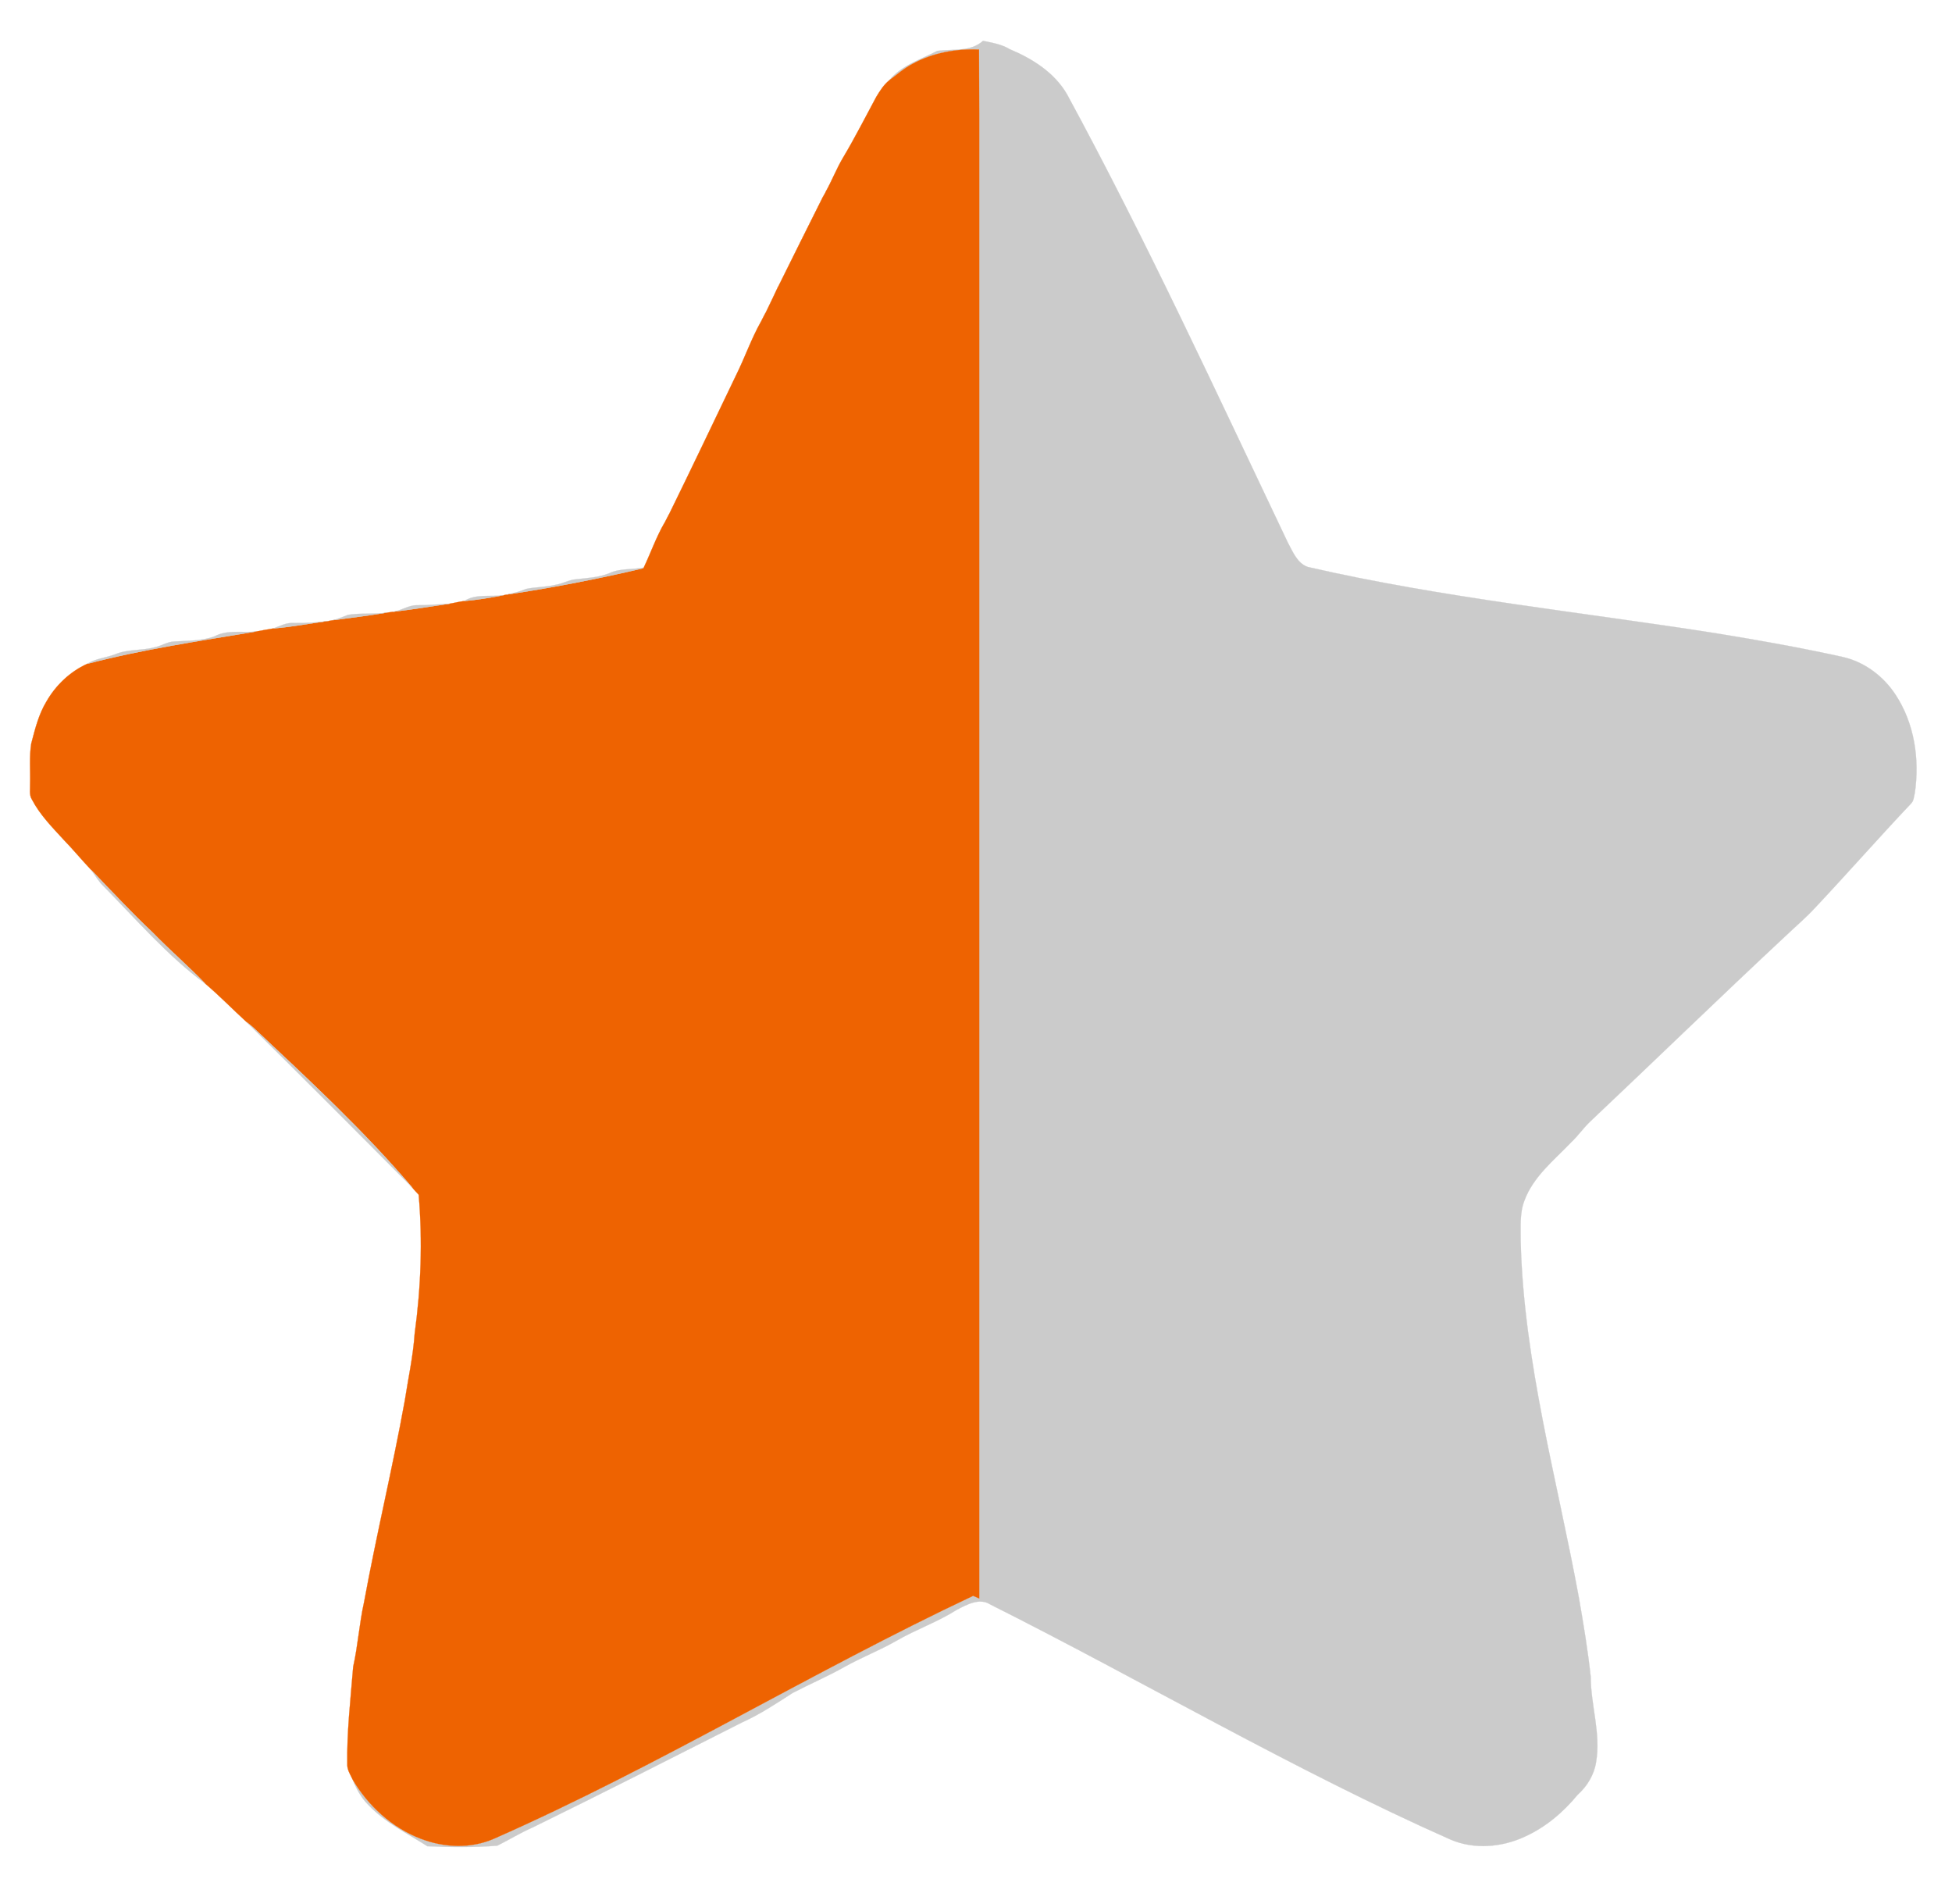 <?xml version="1.0" encoding="UTF-8"?>
<svg xmlns="http://www.w3.org/2000/svg" xmlns:xlink="http://www.w3.org/1999/xlink" width="40px" height="39px" viewBox="0 0 40 39" version="1.1">
<defs>
<filter id="alpha" filterUnits="objectBoundingBox" x="0%" y="0%" width="100%" height="100%">
  <feColorMatrix type="matrix" in="SourceGraphic" values="0 0 0 0 1 0 0 0 0 1 0 0 0 0 1 0 0 0 1 0"/>
</filter>
<mask id="mask0">
  <g filter="url(#alpha)">
<rect x="0" y="0" width="40" height="39" style="fill:rgb(0%,0%,0%);fill-opacity:0.188;stroke:none;"/>
  </g>
</mask>
<clipPath id="clip1">
  <rect x="0" y="0" width="41" height="39"/>
</clipPath>
<g id="surface5" clip-path="url(#clip1)">
<path style="fill-rule:nonzero;fill:rgb(59.608%,50.98%,44.706%);fill-opacity:1;stroke-width:0.094;stroke-linecap:butt;stroke-linejoin:miter;stroke:rgb(59.608%,50.98%,44.706%);stroke-opacity:1;stroke-miterlimit:4;" d="M 384.393 89.646 C 384.393 89.558 384.481 89.382 384.481 89.382 C 384.481 89.382 384.393 89.558 384.393 89.646 Z M 384.393 89.646 " transform="matrix(0.044,0,0,0.044,0,0)"/>
</g>
<mask id="mask1">
  <g filter="url(#alpha)">
<rect x="0" y="0" width="40" height="39" style="fill:rgb(0%,0%,0%);fill-opacity:0.188;stroke:none;"/>
  </g>
</mask>
<clipPath id="clip2">
  <rect x="0" y="0" width="41" height="39"/>
</clipPath>
<g id="surface8" clip-path="url(#clip2)">
<path style="fill-rule:nonzero;fill:rgb(59.608%,50.98%,44.706%);fill-opacity:1;stroke-width:0.094;stroke-linecap:butt;stroke-linejoin:miter;stroke:rgb(59.608%,50.98%,44.706%);stroke-opacity:1;stroke-miterlimit:4;" d="M 383.329 91.495 C 383.417 91.495 383.506 91.319 383.506 91.231 C 383.506 91.319 383.417 91.495 383.329 91.495 Z M 383.329 91.495 " transform="matrix(0.044,0,0,0.044,0,0)"/>
</g>
<mask id="mask2">
  <g filter="url(#alpha)">
<rect x="0" y="0" width="40" height="39" style="fill:rgb(0%,0%,0%);fill-opacity:0.188;stroke:none;"/>
  </g>
</mask>
<clipPath id="clip3">
  <rect x="0" y="0" width="41" height="39"/>
</clipPath>
<g id="surface11" clip-path="url(#clip3)">
<path style="fill-rule:nonzero;fill:rgb(59.608%,50.98%,44.706%);fill-opacity:1;stroke-width:0.094;stroke-linecap:butt;stroke-linejoin:miter;stroke:rgb(59.608%,50.98%,44.706%);stroke-opacity:1;stroke-miterlimit:4;" d="M 362.313 133.588 C 362.402 133.588 362.402 133.412 362.491 133.324 C 362.402 133.412 362.402 133.588 362.313 133.588 Z M 362.313 133.588 " transform="matrix(0.044,0,0,0.044,0,0)"/>
</g>
<mask id="mask3">
  <g filter="url(#alpha)">
<rect x="0" y="0" width="40" height="39" style="fill:rgb(0%,0%,0%);fill-opacity:0.188;stroke:none;"/>
  </g>
</mask>
<clipPath id="clip4">
  <rect x="0" y="0" width="41" height="39"/>
</clipPath>
<g id="surface14" clip-path="url(#clip4)">
<path style="fill-rule:nonzero;fill:rgb(59.608%,50.98%,44.706%);fill-opacity:1;stroke-width:0.094;stroke-linecap:butt;stroke-linejoin:miter;stroke:rgb(59.608%,50.98%,44.706%);stroke-opacity:1;stroke-miterlimit:4;" d="M 311.416 239.702 C 311.504 239.614 311.504 239.438 311.593 239.438 C 311.504 239.438 311.504 239.614 311.416 239.702 Z M 311.416 239.702 " transform="matrix(0.044,0,0,0.044,0,0)"/>
</g>
<mask id="mask4">
  <g filter="url(#alpha)">
<rect x="0" y="0" width="40" height="39" style="fill:rgb(0%,0%,0%);fill-opacity:0.188;stroke:none;"/>
  </g>
</mask>
<clipPath id="clip5">
  <rect x="0" y="0" width="41" height="39"/>
</clipPath>
<g id="surface17" clip-path="url(#clip5)">
<path style="fill-rule:nonzero;fill:rgb(59.608%,50.98%,44.706%);fill-opacity:1;stroke-width:0.094;stroke-linecap:butt;stroke-linejoin:miter;stroke:rgb(59.608%,50.98%,44.706%);stroke-opacity:1;stroke-miterlimit:4;" d="M 309.376 243.576 C 309.465 243.576 309.554 243.4 309.554 243.312 C 309.554 243.4 309.465 243.576 309.376 243.576 Z M 309.376 243.576 " transform="matrix(0.044,0,0,0.044,0,0)"/>
</g>
</defs>
<g id="surface1">
<path style="fill-rule:nonzero;fill:rgb(79.608%,79.608%,79.608%);fill-opacity:1;stroke-width:0.094;stroke-linecap:butt;stroke-linejoin:miter;stroke:rgb(79.608%,79.608%,79.608%);stroke-opacity:1;stroke-miterlimit:4;" d="M 436.532 23.688 C 443.714 22.72 451.961 24.305 457.813 19.021 C 462.069 19.902 466.503 20.606 470.227 22.896 C 480.779 27.299 491.154 33.815 497.006 44.03 C 533.982 112.19 566.436 182.638 599.777 252.647 C 602.082 256.874 604.121 262.245 609.087 264.007 C 672.044 278.449 736.331 284.965 799.998 295.004 C 819.417 298.174 838.747 301.609 857.9 305.835 C 868.098 308.037 877.054 314.73 882.729 323.36 C 891.596 336.745 894.079 353.565 891.773 369.239 C 891.33 370.913 891.33 372.85 890.088 374.083 C 875.014 390.022 860.561 406.489 845.486 422.516 C 841.053 427.36 835.998 431.586 831.21 436.166 C 800.707 464.609 770.736 493.757 740.41 522.377 C 737.307 525.371 734.913 528.894 731.809 531.8 C 723.829 540.166 714.163 547.739 709.996 558.923 C 707.602 564.999 708.311 571.603 708.222 578.032 C 709.641 634.391 725.247 688.988 735.356 744.115 C 737.484 756.355 739.523 768.596 740.854 780.924 C 740.854 794.133 745.642 807.166 743.336 820.463 C 742.45 826.363 739.169 831.735 734.735 835.698 C 727.996 843.888 719.661 850.932 709.996 855.247 C 699.355 860.179 686.498 861.236 675.591 856.568 C 602.171 823.986 532.829 783.038 461.094 747.021 C 456.128 743.85 450.187 747.197 445.576 749.574 C 436.709 755.21 426.778 758.645 417.733 763.84 C 409.841 768.419 401.24 771.678 393.26 776.169 C 385.457 780.572 377.21 784.094 369.23 788.233 C 361.693 793.076 354.067 798.184 345.82 801.883 C 313.278 818.35 280.735 834.905 248.015 850.932 C 242.34 853.398 237.109 856.656 231.611 859.386 C 220.793 860.267 209.886 860.091 199.068 859.65 C 189.669 853.662 179.383 848.643 171.58 840.453 C 168.211 837.107 165.905 832.88 164.22 828.565 C 171.403 840.805 182.575 851.021 195.876 856.128 C 206.783 860.355 219.286 860.883 230.104 856.128 C 306.45 822.489 377.742 778.634 453.202 743.058 C 454.089 743.41 455.064 743.85 456.039 744.291 C 456.039 513.835 456.039 283.468 456.039 53.013 C 455.951 43.062 456.039 33.111 455.951 23.072 C 445.31 22.632 434.404 24.569 425.093 29.677 C 421.014 31.79 417.645 34.784 414.009 37.514 C 419.773 30.469 428.729 27.739 436.532 23.688 Z M 436.532 23.688 " transform="matrix(0.044,0,0,0.044,0,0)"/>
<path style="fill-rule:nonzero;fill:rgb(93.333%,38.824%,0.392%);fill-opacity:1;stroke-width:0.094;stroke-linecap:butt;stroke-linejoin:miter;stroke:rgb(93.333%,38.824%,0.392%);stroke-opacity:1;stroke-miterlimit:4;" d="M 425.093 29.677 C 434.404 24.569 445.31 22.632 455.951 23.072 C 456.039 33.111 455.951 43.062 456.039 53.013 C 456.039 283.468 456.039 513.835 456.039 744.291 C 455.064 743.85 454.089 743.41 453.202 743.058 C 377.742 778.634 306.45 822.489 230.104 856.128 C 219.286 860.883 206.783 860.355 195.876 856.128 C 182.575 851.021 171.403 840.805 164.22 828.565 C 163.245 826.452 161.826 824.338 161.738 821.96 C 161.471 806.638 163.245 791.403 164.486 776.081 C 166.703 766.218 167.324 756.003 169.541 746.052 C 175.304 714.614 182.841 683.529 188.516 652.179 C 190.113 641.788 192.418 631.397 193.127 620.917 C 196.054 599.519 196.852 577.768 194.989 556.281 C 194.014 555.224 192.95 554.167 192.063 553.022 C 169.718 526.78 144.358 503.268 119.175 479.58 C 117.845 478.259 116.338 477.114 114.83 475.881 C 108.357 469.981 102.327 463.729 95.677 458.093 C 87.696 449.815 79.007 442.33 70.938 434.052 C 61.095 424.718 51.873 414.855 42.474 405.08 C 38.129 400.501 34.139 395.658 29.794 391.167 C 24.385 385.266 18.621 379.454 14.897 372.321 C 13.478 370.12 14.099 367.39 14.01 365.012 C 14.188 358.76 13.567 352.42 14.542 346.255 C 16.316 339.475 18 332.606 21.636 326.618 C 25.981 319.045 32.631 312.704 40.612 309.094 C 66.504 302.313 93.017 298.438 119.352 294.035 C 122.013 293.507 124.673 293.067 127.244 292.626 C 135.934 291.922 144.535 290.249 153.225 289.104 C 153.668 289.016 154.732 288.84 155.264 288.752 C 163.688 287.695 172.023 286.55 180.447 285.229 C 181.068 285.141 182.309 284.965 182.93 284.877 C 191.797 283.82 200.576 282.411 209.443 281.09 C 211.66 280.738 213.877 280.122 216.182 279.858 C 222.389 279.329 228.596 278.272 234.626 277.128 C 234.98 277.04 235.601 276.952 235.867 276.863 C 257.237 273.693 278.43 269.554 299.445 264.623 L 299.8 264.271 C 303.08 257.402 305.563 250.181 309.376 243.576 C 309.465 243.576 309.554 243.4 309.554 243.312 C 310.174 242.079 310.795 240.935 311.416 239.702 C 311.504 239.614 311.504 239.438 311.593 239.438 C 322.145 217.951 332.431 196.288 342.805 174.713 C 346.884 166.523 349.899 157.717 354.421 149.704 C 354.51 149.615 354.599 149.439 354.599 149.351 C 355.22 148.206 355.84 146.974 356.461 145.741 C 356.461 145.653 356.55 145.477 356.638 145.477 C 358.589 141.514 360.451 137.551 362.313 133.588 C 362.402 133.588 362.402 133.412 362.491 133.324 C 369.407 119.411 376.323 105.409 383.329 91.495 C 383.417 91.495 383.506 91.319 383.506 91.231 L 384.393 89.646 C 384.393 89.558 384.481 89.382 384.481 89.382 C 387.407 84.186 389.536 78.638 392.55 73.531 C 398.137 64.196 403.014 54.51 408.157 44.999 C 409.841 42.269 411.526 39.539 414.009 37.514 C 417.645 34.784 421.014 31.79 425.093 29.677 Z M 425.093 29.677 " transform="matrix(0.044,0,0,0.044,0,0)"/>
<use xlink:href="#surface5" mask="url(#mask0)"/>
<use xlink:href="#surface8" mask="url(#mask1)"/>
<use xlink:href="#surface11" mask="url(#mask2)"/>
<path style="fill-rule:nonzero;fill:rgb(79.608%,79.608%,79.608%);fill-opacity:1;stroke-width:0.094;stroke-linecap:butt;stroke-linejoin:miter;stroke:rgb(79.608%,79.608%,79.608%);stroke-opacity:1;stroke-miterlimit:4;" d="M 356.461 145.741 C 356.461 145.653 356.55 145.477 356.638 145.477 C 356.55 145.477 356.461 145.653 356.461 145.741 Z M 356.461 145.741 " transform="matrix(0.044,0,0,0.044,0,0)"/>
<path style="fill-rule:nonzero;fill:rgb(79.608%,79.608%,79.608%);fill-opacity:1;stroke-width:0.094;stroke-linecap:butt;stroke-linejoin:miter;stroke:rgb(79.608%,79.608%,79.608%);stroke-opacity:1;stroke-miterlimit:4;" d="M 354.421 149.704 C 354.51 149.615 354.599 149.439 354.599 149.351 C 354.599 149.439 354.51 149.615 354.421 149.704 Z M 354.421 149.704 " transform="matrix(0.044,0,0,0.044,0,0)"/>
<use xlink:href="#surface14" mask="url(#mask3)"/>
<use xlink:href="#surface17" mask="url(#mask4)"/>
<path style="fill-rule:nonzero;fill:rgb(79.608%,79.608%,79.608%);fill-opacity:1;stroke-width:0.094;stroke-linecap:butt;stroke-linejoin:miter;stroke:rgb(79.608%,79.608%,79.608%);stroke-opacity:1;stroke-miterlimit:4;" d="M 283.75 266.913 C 288.716 264.535 294.479 265.327 299.8 264.271 L 299.445 264.623 C 278.43 269.554 257.237 273.693 235.867 276.863 C 238.971 276.247 242.074 275.454 245 274.222 C 249.523 273.253 254.311 273.429 258.833 272.284 C 262.114 271.756 264.952 269.995 268.232 269.731 C 273.464 269.114 278.784 268.938 283.75 266.913 Z M 283.75 266.913 " transform="matrix(0.044,0,0,0.044,0,0)"/>
<path style="fill-rule:nonzero;fill:rgb(79.608%,79.608%,79.608%);fill-opacity:1;stroke-width:0.094;stroke-linecap:butt;stroke-linejoin:miter;stroke:rgb(79.608%,79.608%,79.608%);stroke-opacity:1;stroke-miterlimit:4;" d="M 216.182 279.858 C 221.68 276.335 228.507 278.008 234.626 277.128 C 228.596 278.272 222.389 279.329 216.182 279.858 Z M 216.182 279.858 " transform="matrix(0.044,0,0,0.044,0,0)"/>
<path style="fill-rule:nonzero;fill:rgb(79.608%,79.608%,79.608%);fill-opacity:1;stroke-width:0.094;stroke-linecap:butt;stroke-linejoin:miter;stroke:rgb(79.608%,79.608%,79.608%);stroke-opacity:1;stroke-miterlimit:4;" d="M 182.93 284.877 C 186.832 284.349 190.201 281.795 194.103 281.795 C 199.246 281.795 204.3 281.443 209.443 281.09 C 200.576 282.411 191.797 283.82 182.93 284.877 Z M 182.93 284.877 " transform="matrix(0.044,0,0,0.044,0,0)"/>
<path style="fill-rule:nonzero;fill:rgb(79.608%,79.608%,79.608%);fill-opacity:1;stroke-width:0.094;stroke-linecap:butt;stroke-linejoin:miter;stroke:rgb(79.608%,79.608%,79.608%);stroke-opacity:1;stroke-miterlimit:4;" d="M 162.092 286.286 C 168.122 285.317 174.329 286.11 180.447 285.229 C 172.023 286.55 163.688 287.695 155.264 288.752 L 154.998 288.752 C 157.481 288.223 159.698 287.167 162.092 286.286 Z M 162.092 286.286 " transform="matrix(0.044,0,0,0.044,0,0)"/>
<path style="fill-rule:nonzero;fill:rgb(79.608%,79.608%,79.608%);fill-opacity:1;stroke-width:0.094;stroke-linecap:butt;stroke-linejoin:miter;stroke:rgb(79.608%,79.608%,79.608%);stroke-opacity:1;stroke-miterlimit:4;" d="M 136.909 290.073 C 142.407 290.161 147.816 289.896 153.225 289.104 C 144.535 290.249 135.934 291.922 127.244 292.626 C 130.348 291.482 133.451 289.808 136.909 290.073 Z M 136.909 290.073 " transform="matrix(0.044,0,0,0.044,0,0)"/>
<path style="fill-rule:nonzero;fill:rgb(79.608%,79.608%,79.608%);fill-opacity:1;stroke-width:0.094;stroke-linecap:butt;stroke-linejoin:miter;stroke:rgb(79.608%,79.608%,79.608%);stroke-opacity:1;stroke-miterlimit:4;" d="M 99.845 296.325 C 105.874 293.067 112.879 294.74 119.352 294.035 C 93.017 298.438 66.504 302.313 40.612 309.094 C 44.513 306.628 49.302 306.276 53.558 304.691 C 59.321 302.225 65.883 303.018 71.913 301.432 C 75.105 300.816 77.854 298.791 81.135 298.703 C 87.342 298.262 93.904 298.526 99.845 296.325 Z M 99.845 296.325 " transform="matrix(0.044,0,0,0.044,0,0)"/>
<path style="fill-rule:nonzero;fill:rgb(79.608%,79.608%,79.608%);fill-opacity:1;stroke-width:0.094;stroke-linecap:butt;stroke-linejoin:miter;stroke:rgb(79.608%,79.608%,79.608%);stroke-opacity:1;stroke-miterlimit:4;" d="M 42.474 405.08 C 51.873 414.855 61.095 424.718 70.938 434.052 C 79.007 442.33 87.696 449.815 95.677 458.093 C 78.031 445.06 63.578 428.24 48.237 412.653 C 45.932 410.452 44.336 407.634 42.474 405.08 Z M 42.474 405.08 " transform="matrix(0.044,0,0,0.044,0,0)"/>
<path style="fill-rule:nonzero;fill:rgb(79.608%,79.608%,79.608%);fill-opacity:1;stroke-width:0.094;stroke-linecap:butt;stroke-linejoin:miter;stroke:rgb(79.608%,79.608%,79.608%);stroke-opacity:1;stroke-miterlimit:4;" d="M 114.83 475.881 C 116.338 477.114 117.845 478.259 119.175 479.58 C 144.358 503.268 169.718 526.78 192.063 553.022 C 166.437 527.221 140.722 501.419 114.83 475.881 Z M 114.83 475.881 " transform="matrix(0.044,0,0,0.044,0,0)"/>
</g>
</svg>
